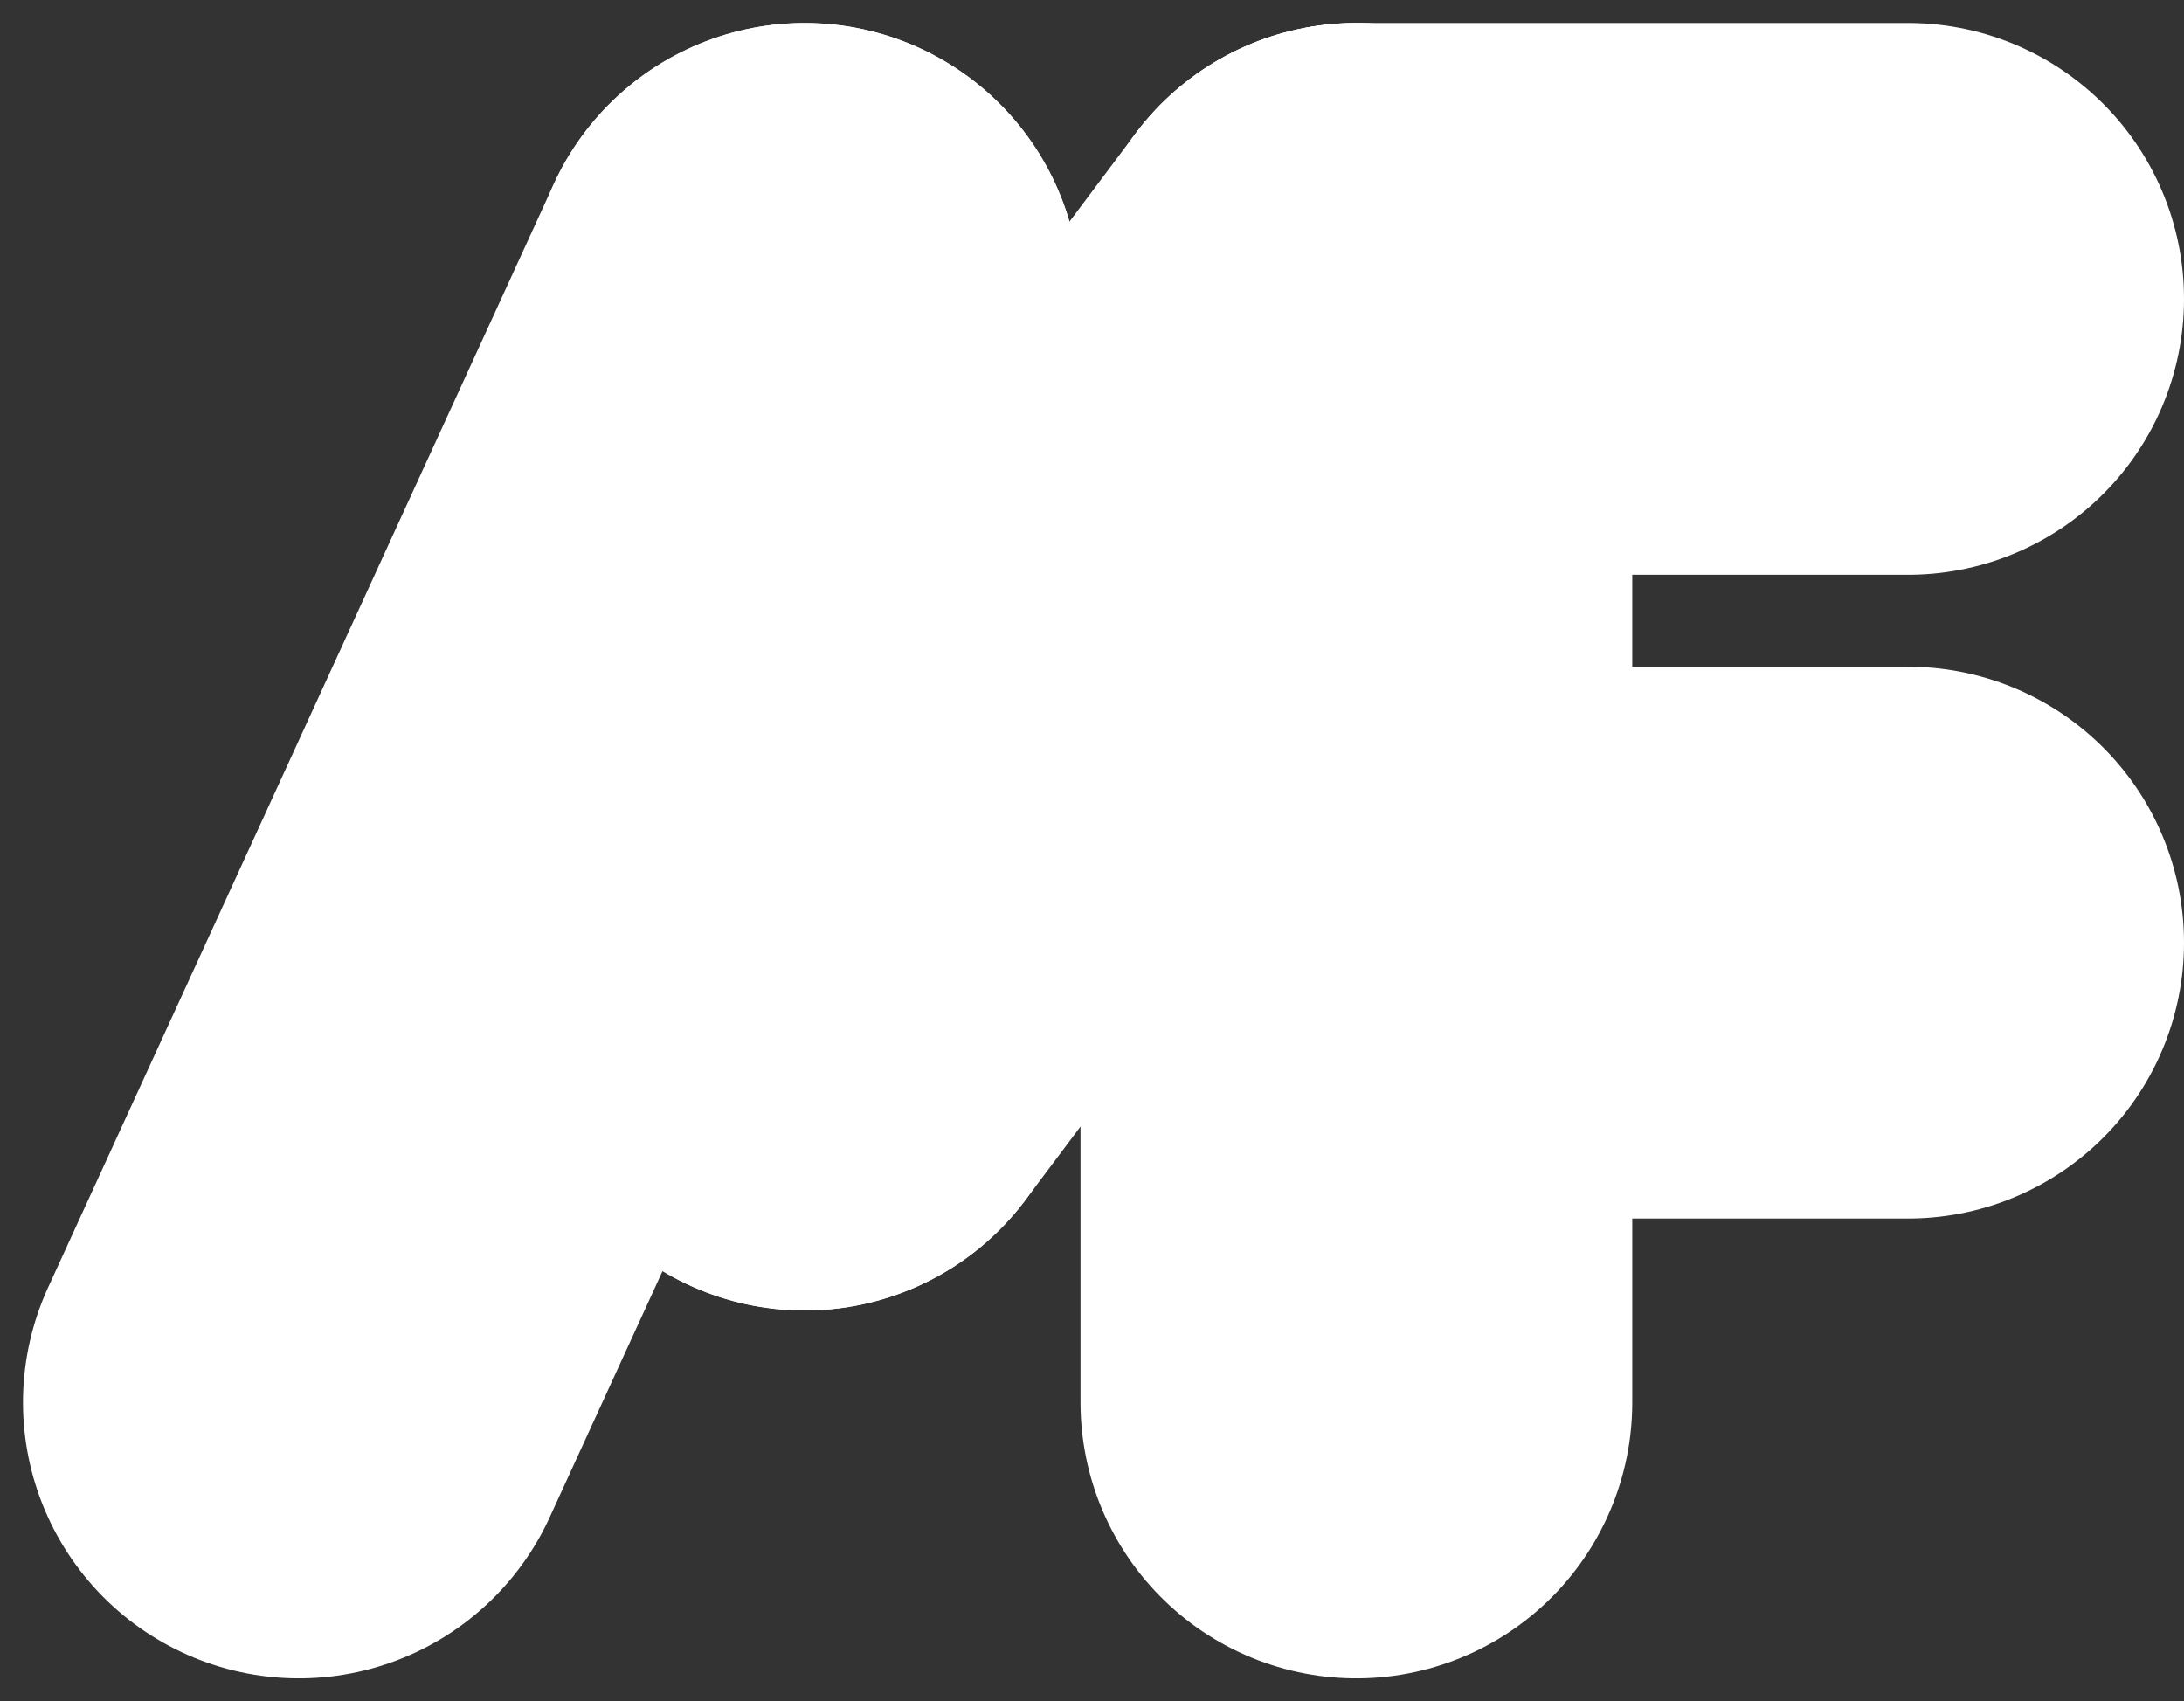 <svg width="95" height="74" viewBox="0 0 95 74" fill="none" xmlns="http://www.w3.org/2000/svg">
<rect x="0" y="0" width="95" height="74" fill="#333333" stroke="none"/>
<path d="M13 61L35 13" stroke="white" stroke-width="24" stroke-linecap="round"/>
<path d="M35 45V13" stroke="white" stroke-width="24" stroke-linecap="round"/>
<path d="M35 45L59 13" stroke="white" stroke-width="24" stroke-linecap="round"/>
<path d="M59 61V13" stroke="white" stroke-width="24" stroke-linecap="round"/>
<path d="M83 13H59" stroke="white" stroke-width="24" stroke-linecap="round"/>
<path d="M83 41H59" stroke="white" stroke-width="24" stroke-linecap="round"/>
</svg>
